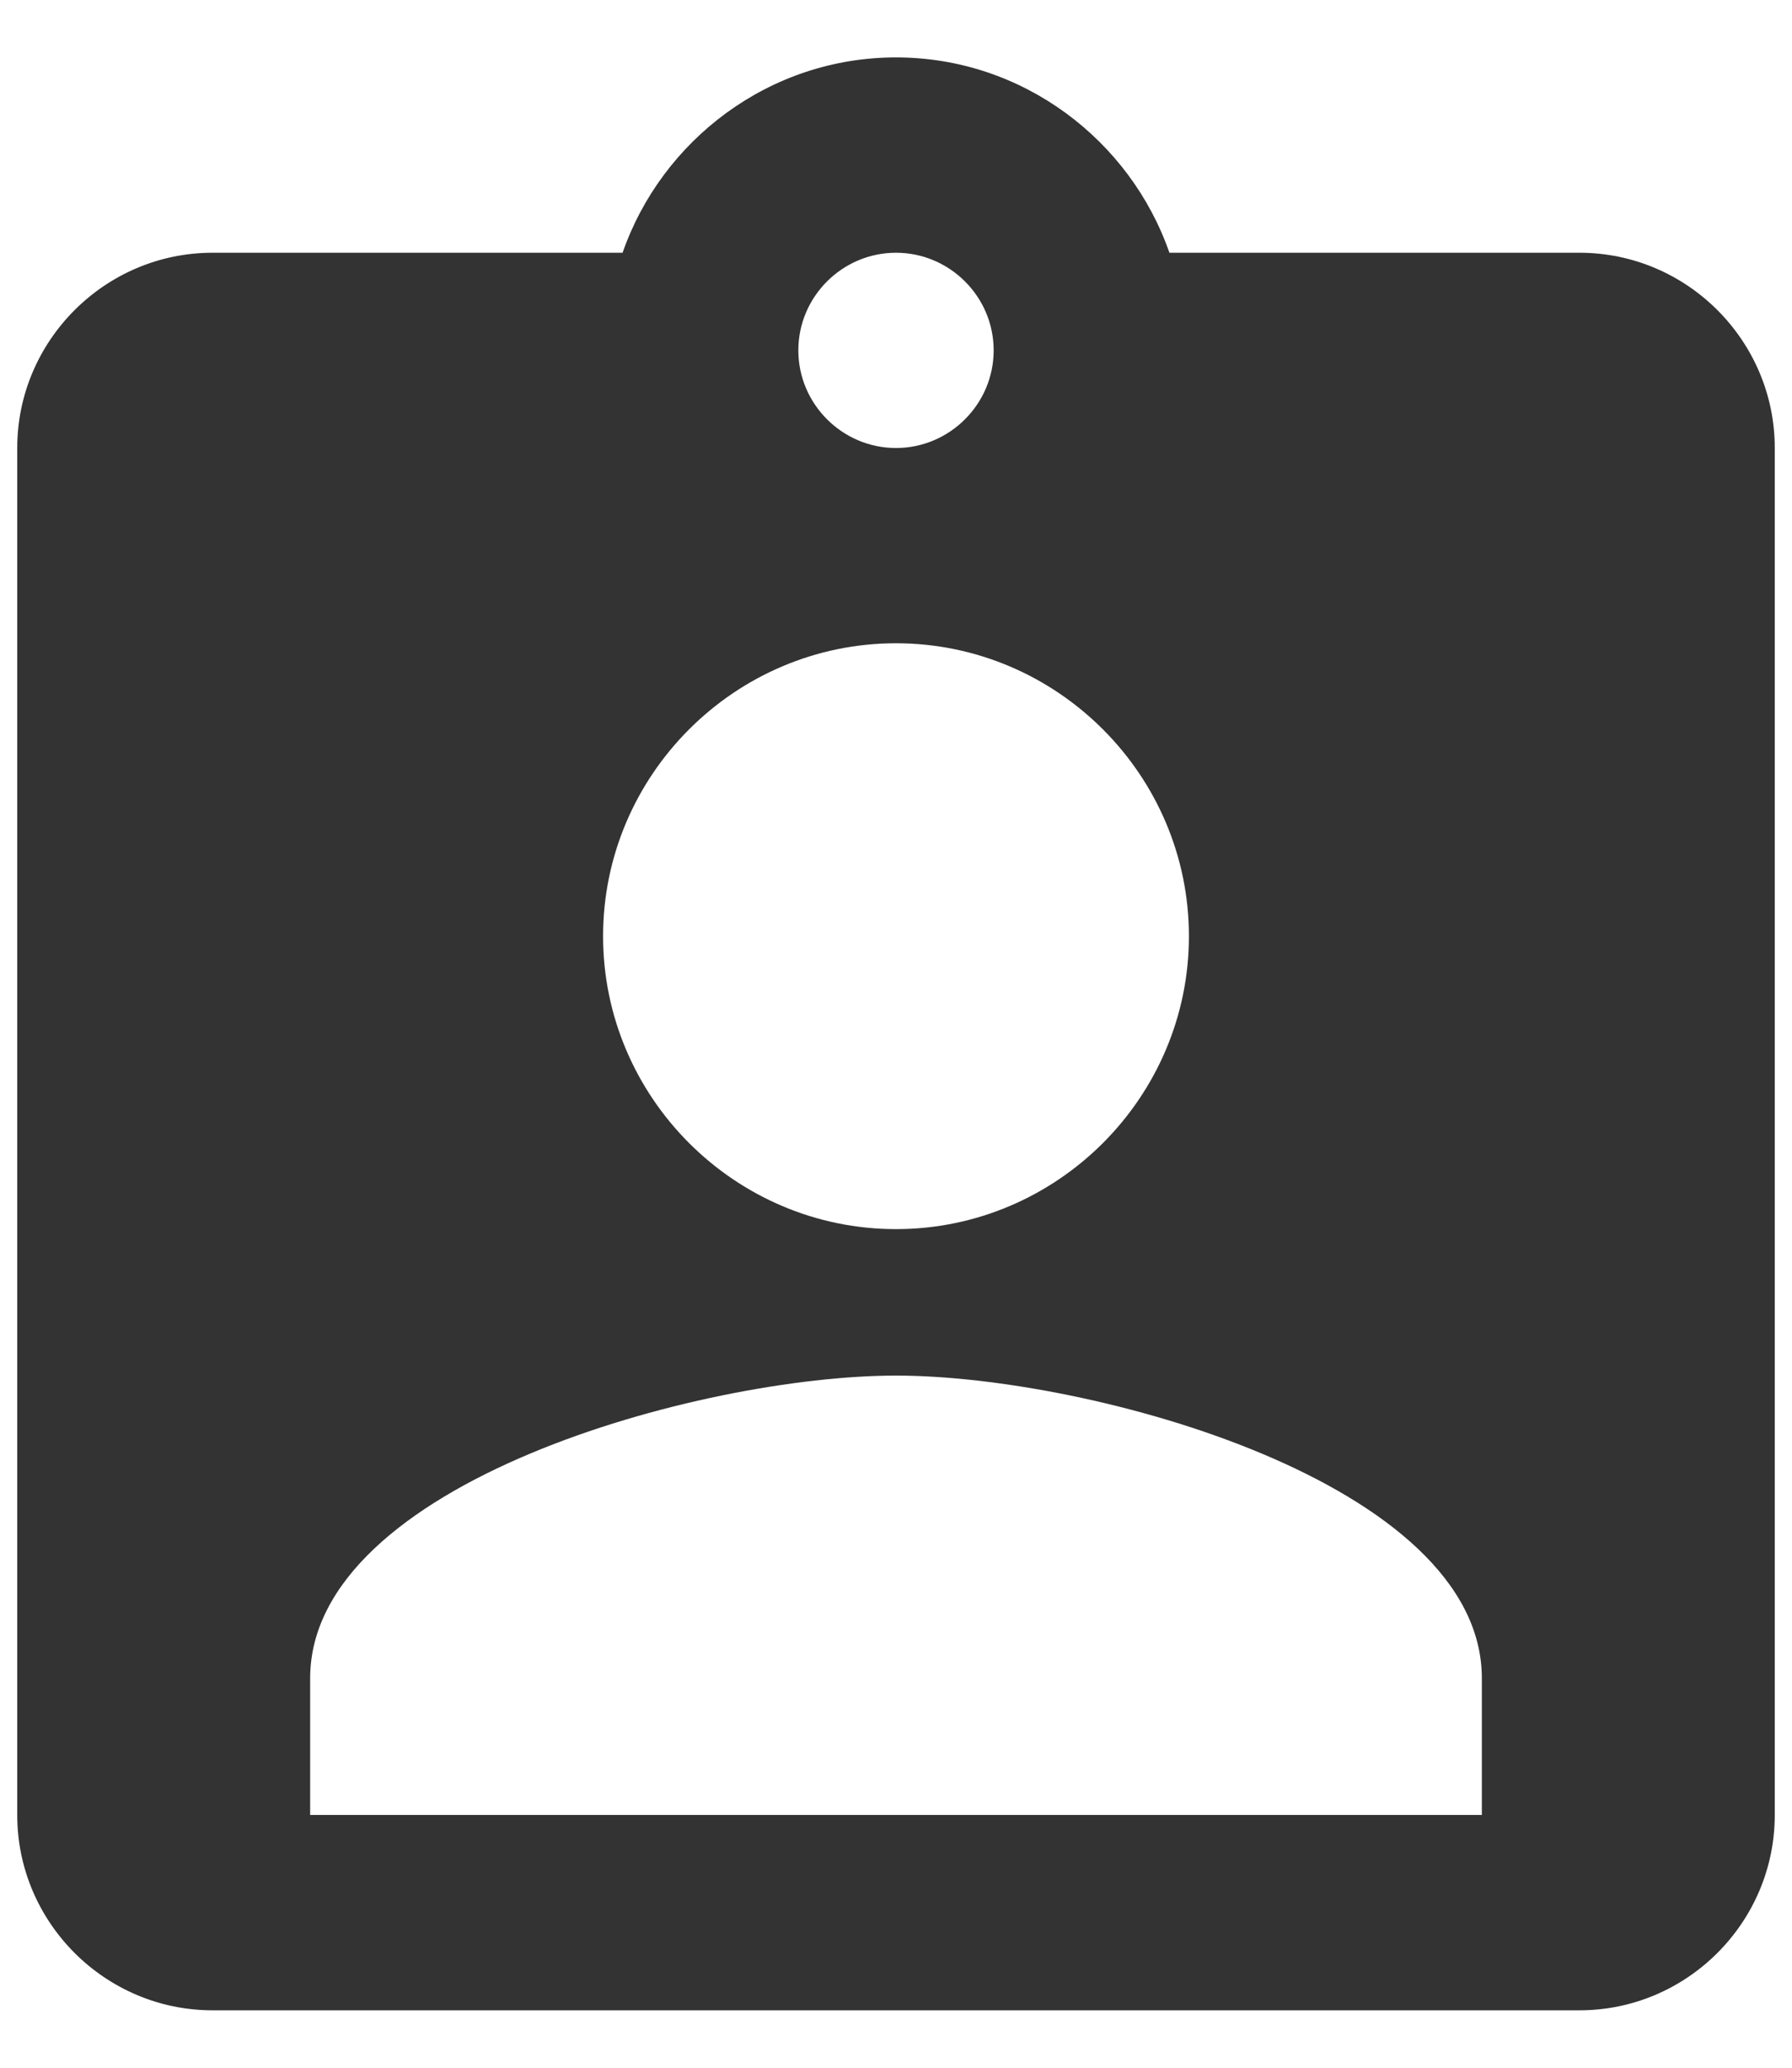 <svg width="26" height="30" viewBox="0 0 26 30" fill="none" xmlns="http://www.w3.org/2000/svg">
<path d="M22.917 3.667H16.967C16.4 2.037 14.842 0.833 13 0.833C11.158 0.833 9.6 2.037 9.033 3.667H3.083C1.525 3.667 0.25 4.942 0.25 6.5V26.333C0.25 27.892 1.525 29.167 3.083 29.167H22.917C24.475 29.167 25.75 27.892 25.75 26.333V6.5C25.75 4.942 24.475 3.667 22.917 3.667ZM13 3.667C13.779 3.667 14.417 4.304 14.417 5.083C14.417 5.862 13.779 6.5 13 6.5C12.221 6.5 11.583 5.862 11.583 5.083C11.583 4.304 12.221 3.667 13 3.667ZM13 9.333C15.338 9.333 17.25 11.246 17.25 13.583C17.25 15.921 15.338 17.833 13 17.833C10.662 17.833 8.75 15.921 8.75 13.583C8.75 11.246 10.662 9.333 13 9.333ZM21.5 26.333H4.5V24.35C4.5 21.517 10.167 19.958 13 19.958C15.833 19.958 21.5 21.517 21.5 24.35V26.333Z" fill="#333333"/>
</svg>
